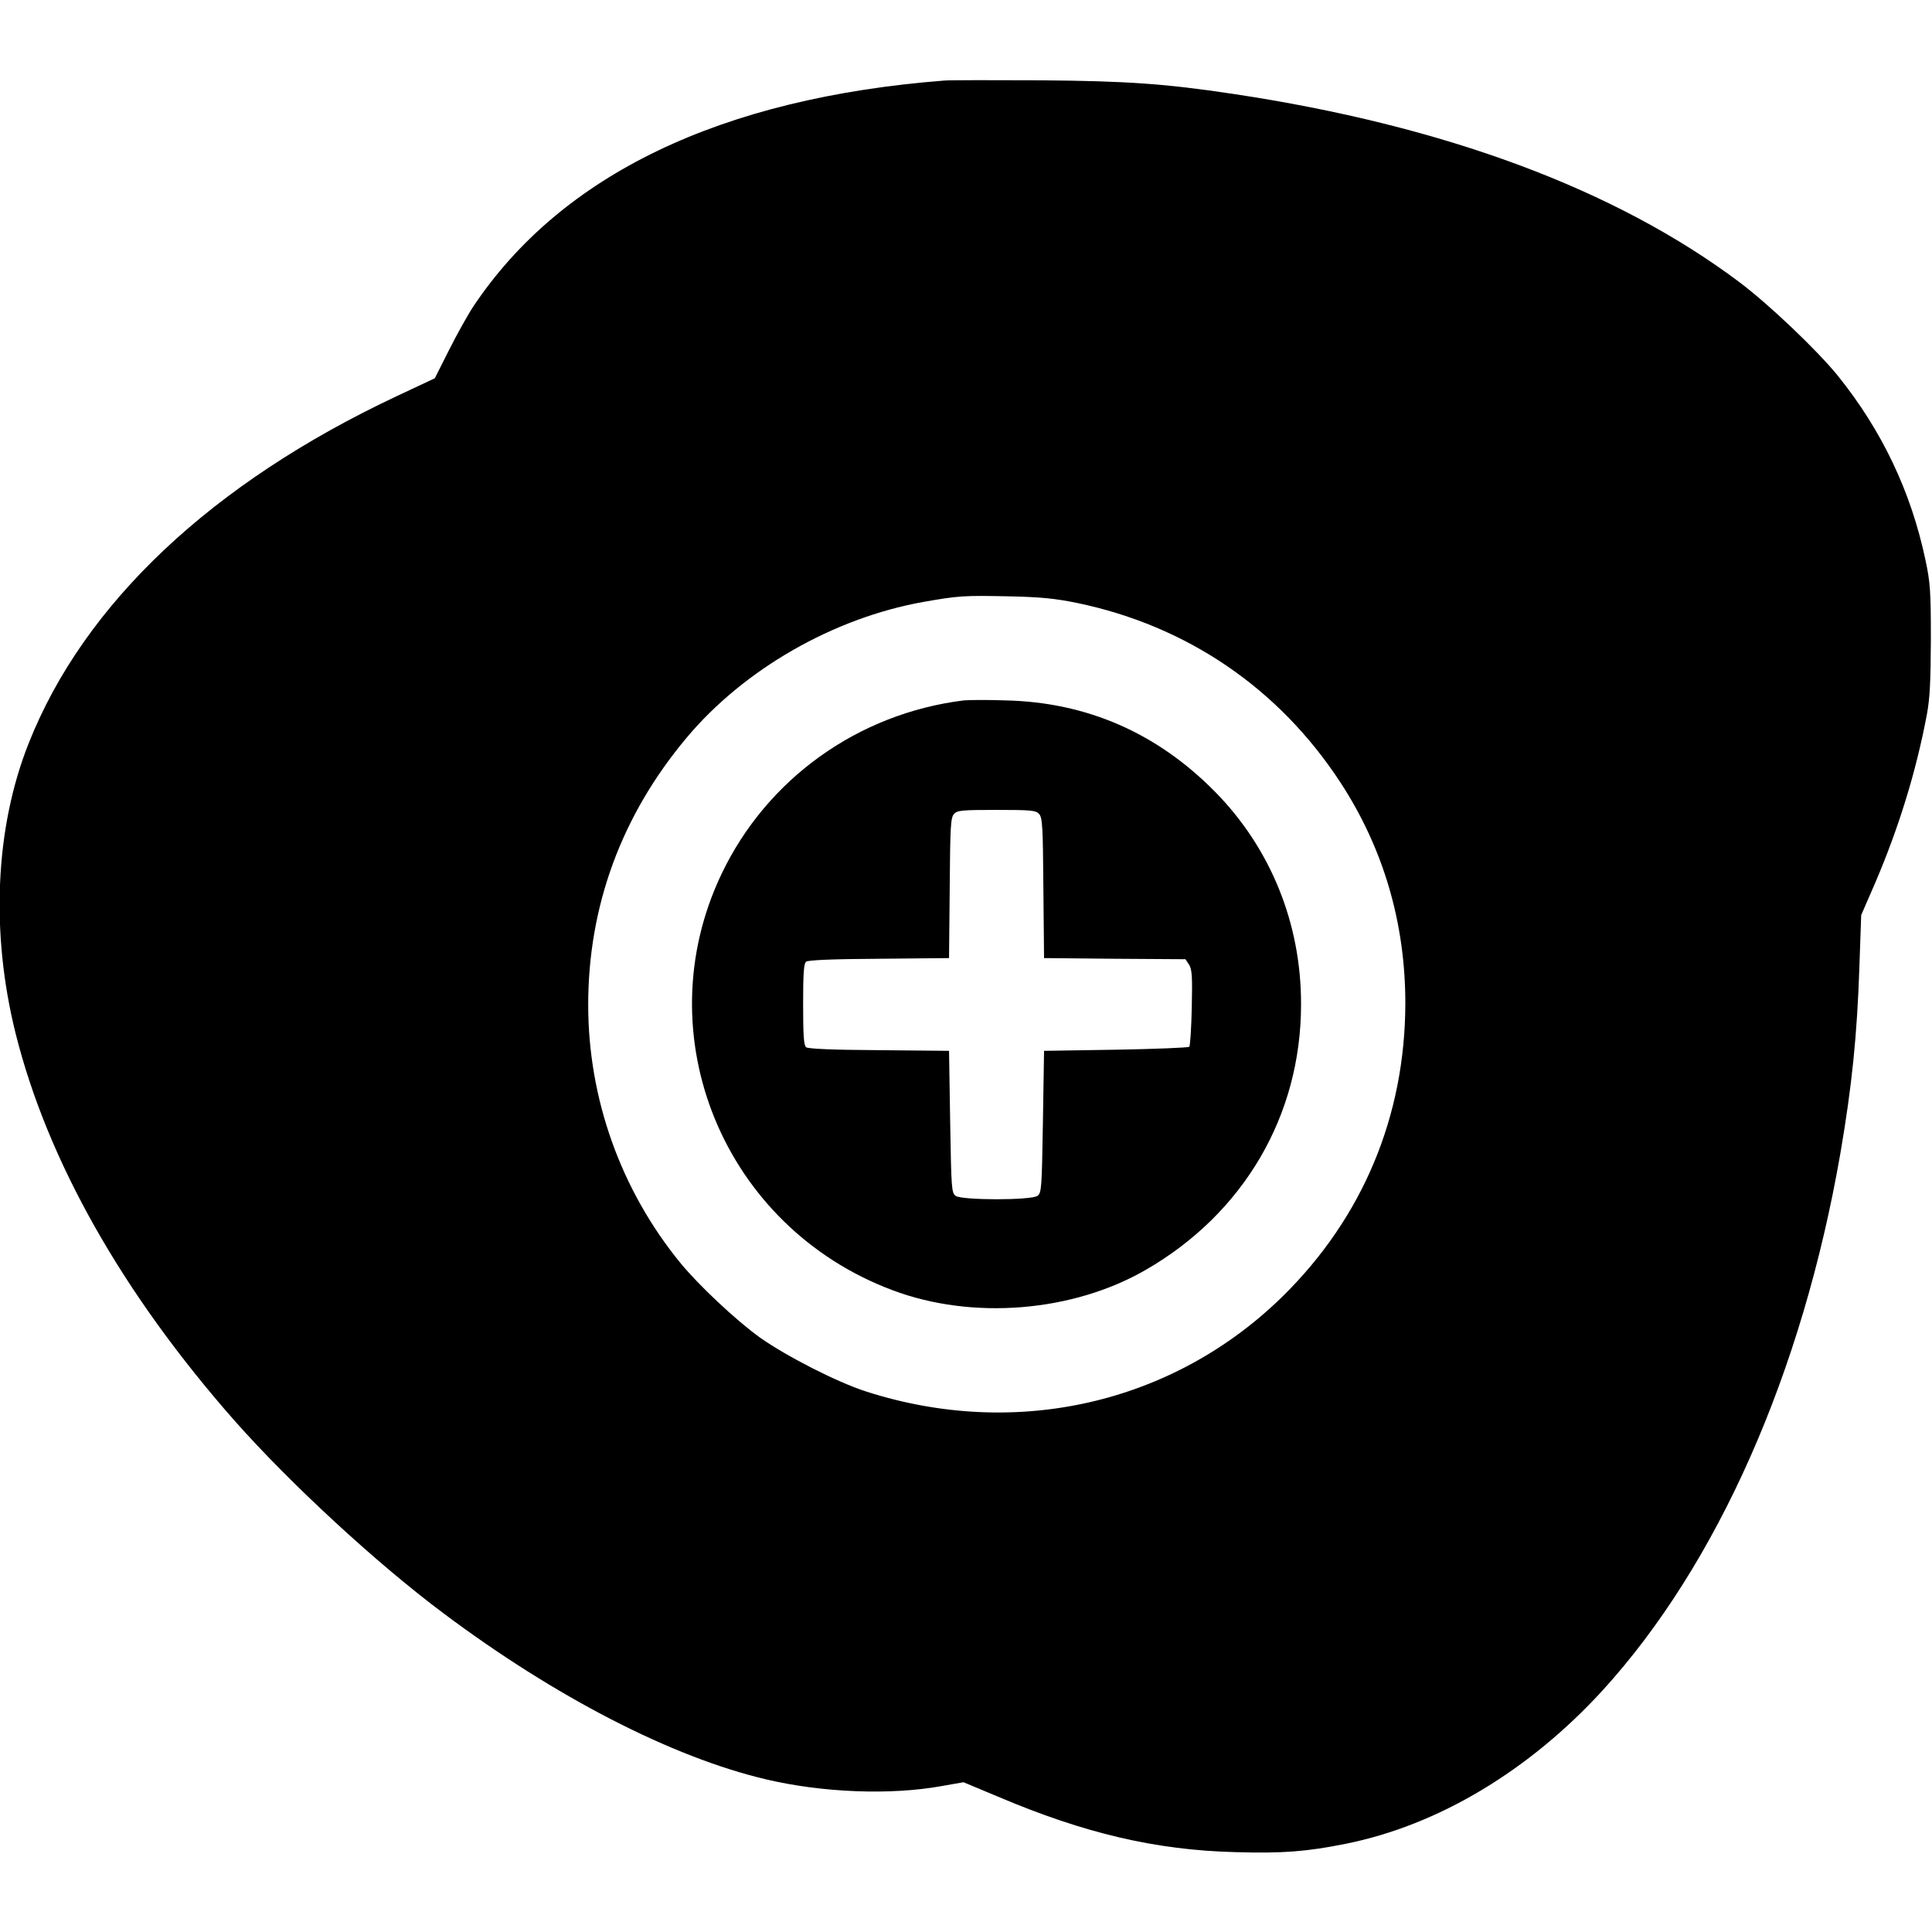 <?xml version="1.0" standalone="no"?>
<!DOCTYPE svg PUBLIC "-//W3C//DTD SVG 20010904//EN"
 "http://www.w3.org/TR/2001/REC-SVG-20010904/DTD/svg10.dtd">
<svg version="1.0" xmlns="http://www.w3.org/2000/svg"
 width="854pt" height="854pt" viewBox="0 0 854 854"
 preserveAspectRatio="xMidYMid meet">
<g transform="translate(0,854) scale(0.1,-0.1)"
fill="#000000" stroke="none">
<path d="M4175 8184 c-988 -77 -1693 -415 -2083 -999 -25 -38 -74 -126 -108
-194 l-62 -123 -166 -78 c-818 -384 -1384 -917 -1629 -1535 -149 -374 -169
-838 -58 -1283 141 -564 473 -1150 968 -1712 245 -277 627 -630 923 -851 495
-371 1010 -636 1425 -734 249 -59 551 -71 777 -30 l97 17 153 -64 c382 -162
696 -236 1049 -245 208 -6 314 2 488 37 408 82 809 322 1135 678 507 556 883
1404 1051 2374 51 297 74 523 84 823 l8 230 63 145 c103 241 180 490 227 740
14 74 17 148 18 335 0 214 -3 252 -24 350 -64 303 -193 573 -388 815 -92 113
-304 315 -436 414 -547 410 -1303 691 -2237 831 -299 45 -470 57 -850 60 -206
1 -397 1 -425 -1z m585 -2309 c487 -101 892 -377 1164 -792 191 -292 288 -622
288 -978 -1 -499 -188 -946 -541 -1294 -483 -475 -1179 -635 -1842 -422 -128
41 -351 155 -469 238 -107 77 -272 232 -353 331 -263 322 -407 726 -407 1140
0 438 148 839 435 1181 254 303 649 529 1045 600 158 28 181 29 380 25 138 -3
201 -9 300 -29z"/>
<path d="M4260 5444 c-467 -58 -870 -346 -1071 -768 -339 -712 9 -1559 756
-1839 353 -133 796 -97 1120 90 433 250 686 682 686 1173 1 357 -134 690 -380
940 -256 260 -567 396 -926 404 -82 3 -166 2 -185 0z m333 -502 c15 -16 17
-57 19 -328 l3 -309 312 -3 313 -2 16 -24 c13 -21 15 -52 12 -189 -2 -91 -7
-169 -11 -174 -5 -4 -151 -10 -325 -13 l-317 -5 -5 -313 c-5 -296 -6 -314 -24
-328 -28 -20 -334 -20 -362 0 -18 14 -19 32 -24 328 l-5 313 -309 3 c-208 1
-314 6 -323 13 -10 9 -13 53 -13 189 0 136 3 180 13 189 9 7 115 12 323 13
l309 3 3 309 c2 271 4 312 19 328 14 16 35 18 188 18 153 0 174 -2 188 -18z"/>
</g>
</svg>
